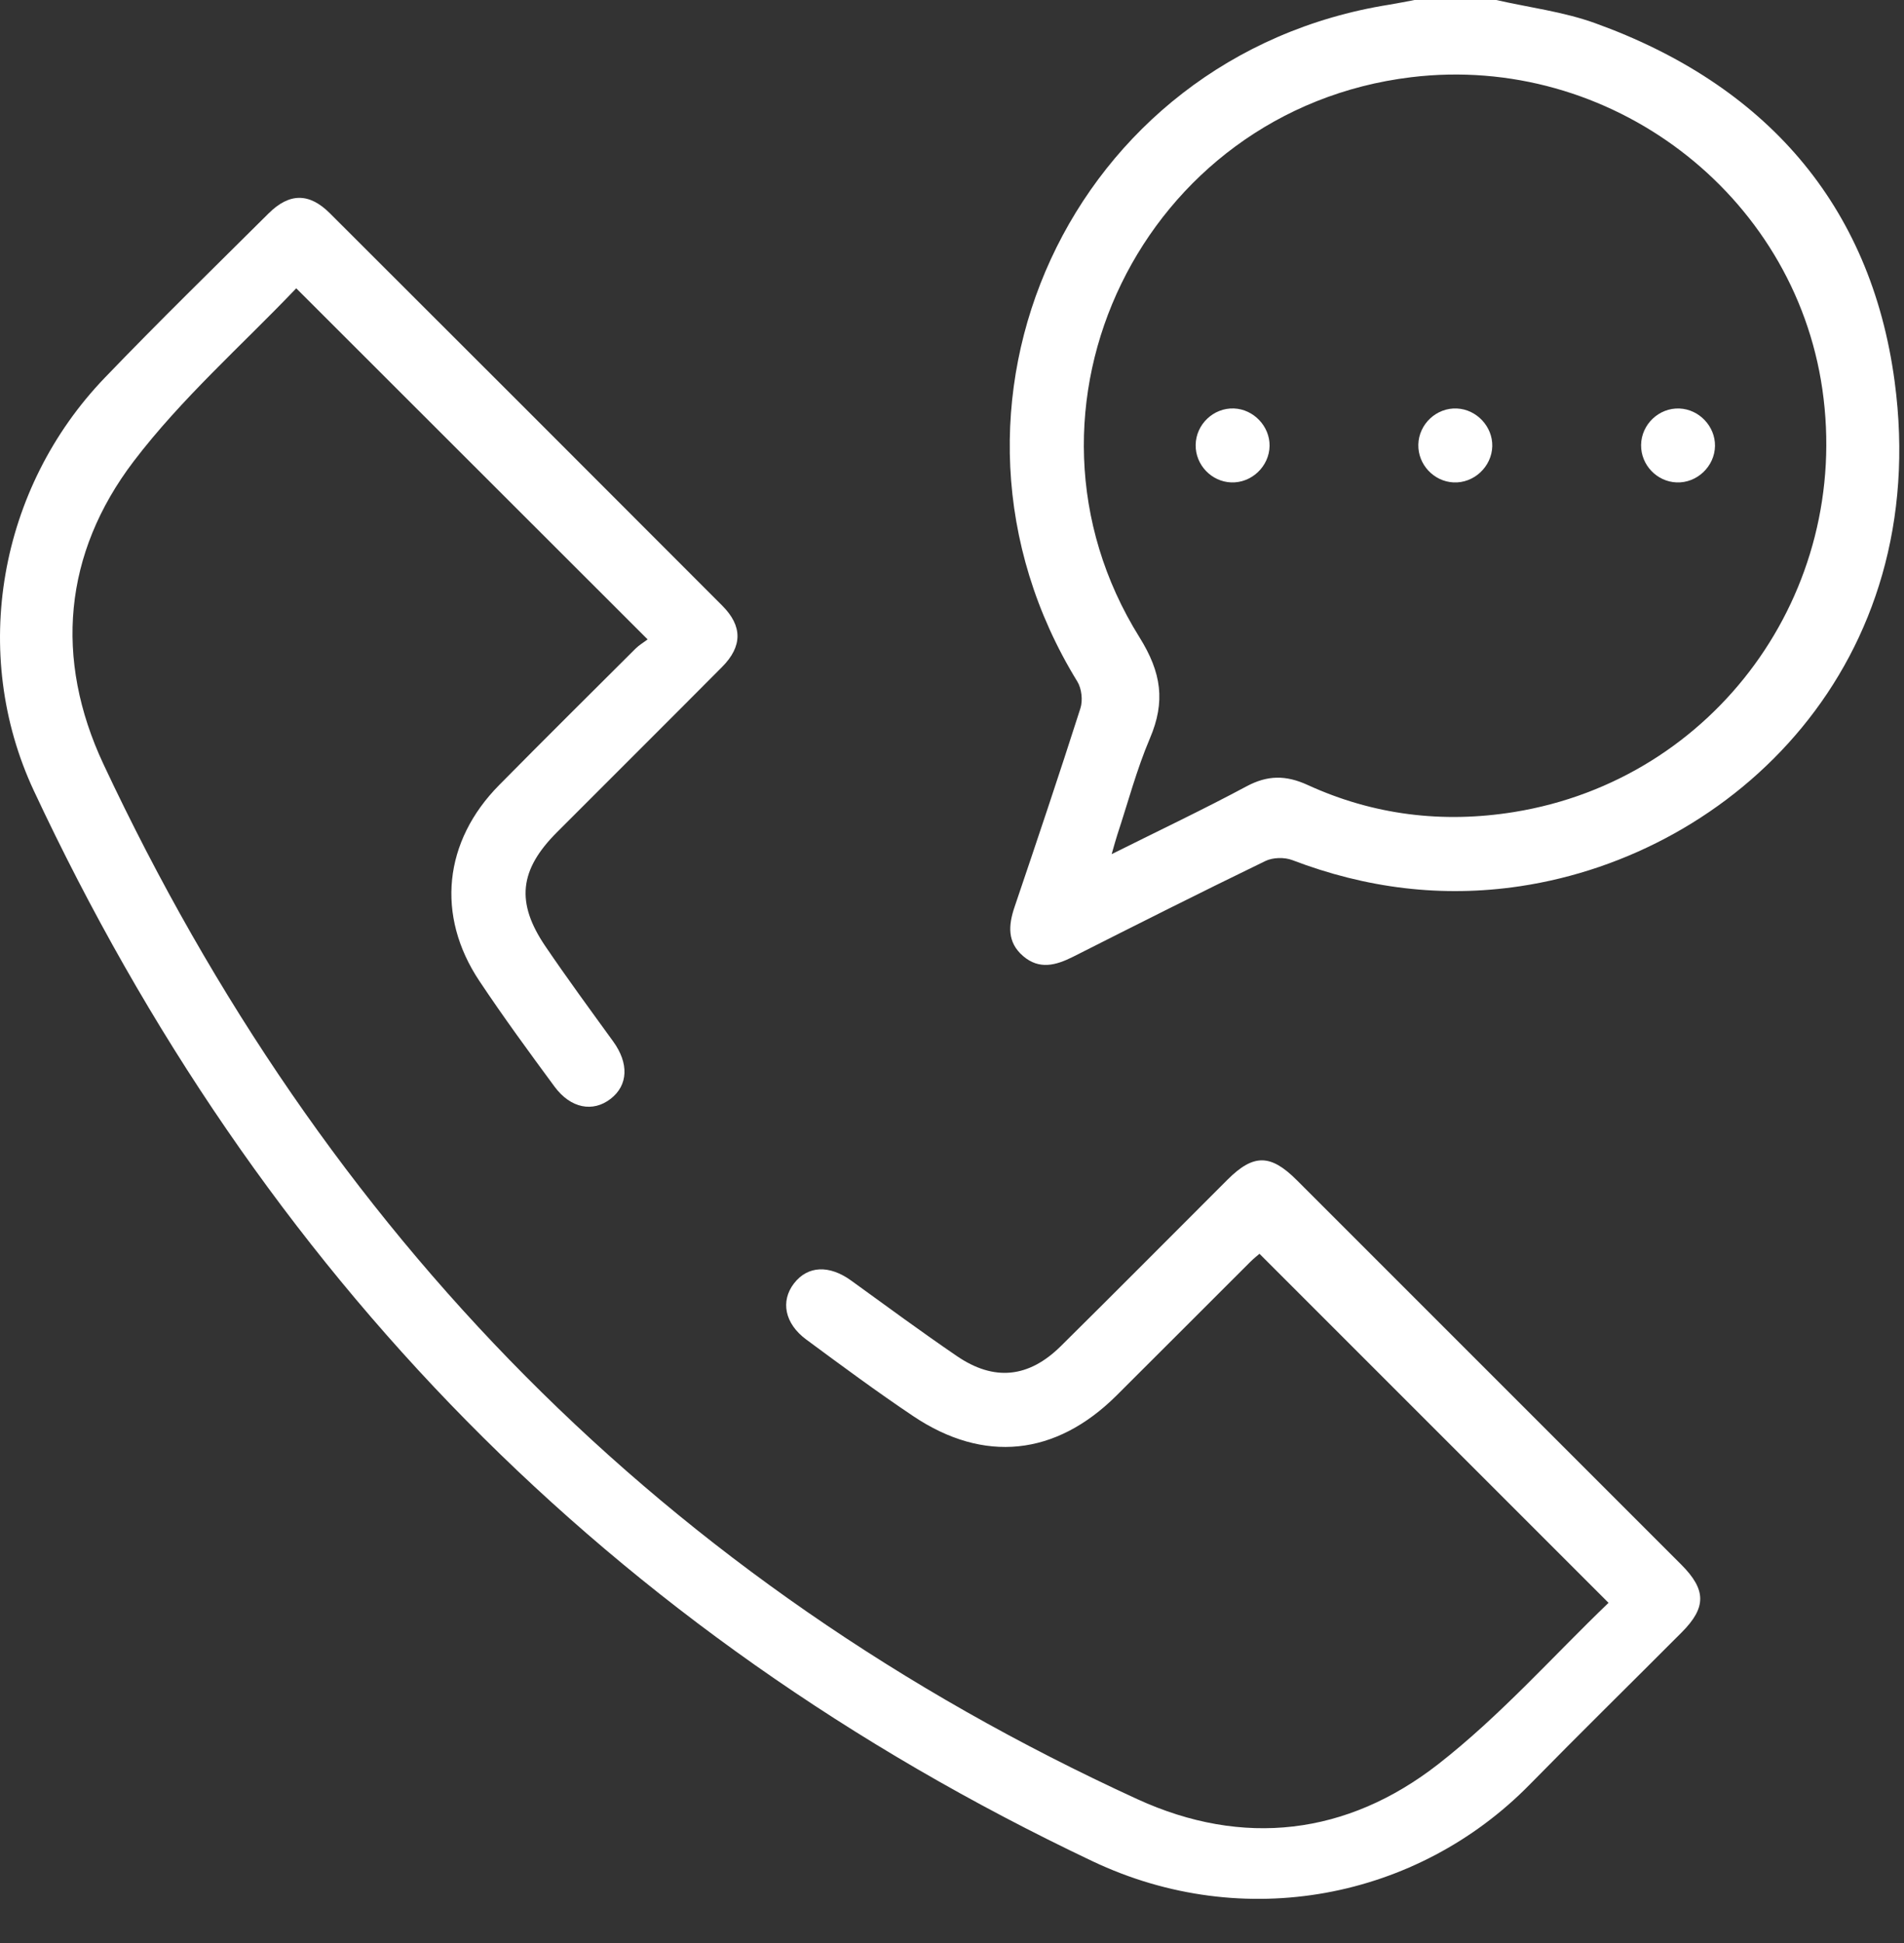 <?xml version="1.0" encoding="utf-8"?>
<!-- Generator: Adobe Illustrator 22.1.0, SVG Export Plug-In . SVG Version: 6.00 Build 0)  -->
<svg version="1.1" id="Layer_1" xmlns="http://www.w3.org/2000/svg" xmlns:xlink="http://www.w3.org/1999/xlink" x="0px" y="0px"
	 viewBox="0 0 49 50" style="enable-background:new 0 0 49 50;" xml:space="preserve">
<rect x="0" y="0" width="49" height="50" fill="#333333" stroke="none"/>
<g>
	<path style="fill:#FFFFFF;" d="M38.505,0c0.848,0.193,1.727,0.301,2.54,0.594
		c4.355,1.568,7.101,4.642,7.714,9.222c0.972,7.251-4.12,12.164-9.643,12.99
		c-2.008,0.3-3.96,0.053-5.859-0.673c-0.202-0.077-0.5-0.07-0.693,0.024
		c-1.658,0.804-3.305,1.633-4.949,2.464c-0.442,0.222-0.87,0.339-1.286-0.019
		c-0.413-0.356-0.378-0.794-0.218-1.266c0.576-1.7,1.148-3.401,1.694-5.11
		c0.065-0.204,0.032-0.508-0.081-0.69c-4.332-7.056-0.16-16.113,8.031-17.416
		C35.972,0.085,36.188,0.04,36.404,0H38.505z M28.609,21.98
		c1.228-0.613,2.362-1.151,3.467-1.743c0.544-0.292,1.014-0.294,1.575-0.038
		c1.692,0.776,3.479,0.994,5.314,0.697c5.176-0.836,8.687-5.659,7.934-10.877
		C46.17,4.971,41.424,1.369,36.317,1.987c-6.9,0.835-10.662,8.532-6.992,14.413
		c0.567,0.908,0.672,1.656,0.268,2.601c-0.341,0.801-0.565,1.653-0.839,2.482
		C28.711,21.615,28.676,21.749,28.609,21.98"/>
	<path style="fill:#FFFFFF;" d="M16.667,16.454c-3.041-3.039-6.012-6.006-9.043-9.035
		c-1.391,1.459-2.95,2.831-4.184,4.452c-1.803,2.371-2.051,5.078-0.775,7.799
		c5.662,12.069,14.44,21.05,26.602,26.627c2.724,1.25,5.402,0.925,7.738-0.893
		c1.596-1.242,2.96-2.784,4.391-4.158c-3.019-3.02-5.985-5.985-8.983-8.982
		c-0.034,0.03-0.142,0.114-0.238,0.21c-1.15,1.146-2.295,2.298-3.446,3.442
		c-1.56,1.549-3.409,1.746-5.228,0.525c-0.938-0.629-1.846-1.301-2.754-1.972
		c-0.555-0.411-0.664-0.988-0.314-1.442c0.354-0.46,0.912-0.481,1.476-0.071
		c0.902,0.653,1.799,1.314,2.718,1.941c0.955,0.652,1.846,0.562,2.672-0.255
		c1.437-1.421,2.861-2.856,4.291-4.285c0.668-0.666,1.107-0.664,1.782,0.011
		c3.299,3.297,6.597,6.595,9.895,9.894c0.648,0.649,0.651,1.104,0.011,1.745
		c-1.304,1.308-2.622,2.602-3.915,3.92c-2.888,2.94-7.348,3.819-11.25,1.967
		C15.691,41.999,6.678,32.763,0.872,20.35c-1.656-3.541-0.901-7.794,1.825-10.63
		c1.378-1.434,2.803-2.824,4.214-4.227c0.536-0.533,1.048-0.535,1.578-0.005
		c3.369,3.362,6.735,6.728,10.097,10.096c0.526,0.526,0.524,1.049-0.003,1.579
		c-1.414,1.423-2.836,2.837-4.253,4.257c-0.965,0.967-1.059,1.803-0.295,2.93
		c0.563,0.829,1.156,1.637,1.744,2.448c0.409,0.563,0.39,1.127-0.065,1.479
		c-0.454,0.352-1.027,0.247-1.441-0.312c-0.661-0.896-1.319-1.795-1.936-2.721
		c-1.123-1.685-0.92-3.598,0.511-5.044c1.164-1.178,2.339-2.344,3.511-3.512
		C16.449,16.599,16.563,16.533,16.667,16.454"/>
	<path style="fill:#FFFFFF;" d="M32.673,11.475c-0.008,0.526-0.464,0.959-0.989,0.939
		c-0.51-0.02-0.92-0.453-0.913-0.963c0.006-0.53,0.458-0.96,0.985-0.94
		C32.263,10.531,32.68,10.97,32.673,11.475"/>
	<path style="fill:#FFFFFF;" d="M38.404,11.485c-0.014,0.526-0.474,0.955-0.999,0.929
		c-0.51-0.026-0.915-0.463-0.904-0.973c0.012-0.529,0.469-0.956,0.996-0.929
		C38.004,10.537,38.417,10.98,38.404,11.485"/>
	<path style="fill:#FFFFFF;" d="M44.136,11.476c-0.008,0.526-0.464,0.959-0.989,0.938
		c-0.51-0.02-0.92-0.453-0.913-0.963c0.006-0.529,0.459-0.96,0.986-0.939
		C43.727,10.532,44.143,10.97,44.136,11.476"/>
</g>
<g>
</g>
<g>
</g>
<g>
</g>
<g>
</g>
<g>
</g>
<g>
</g>
<g>
</g>
<g>
</g>
<g>
</g>
<g>
</g>
<g>
</g>
<g>
</g>
<g>
</g>
<g>
</g>
<g>
</g>
</svg>
